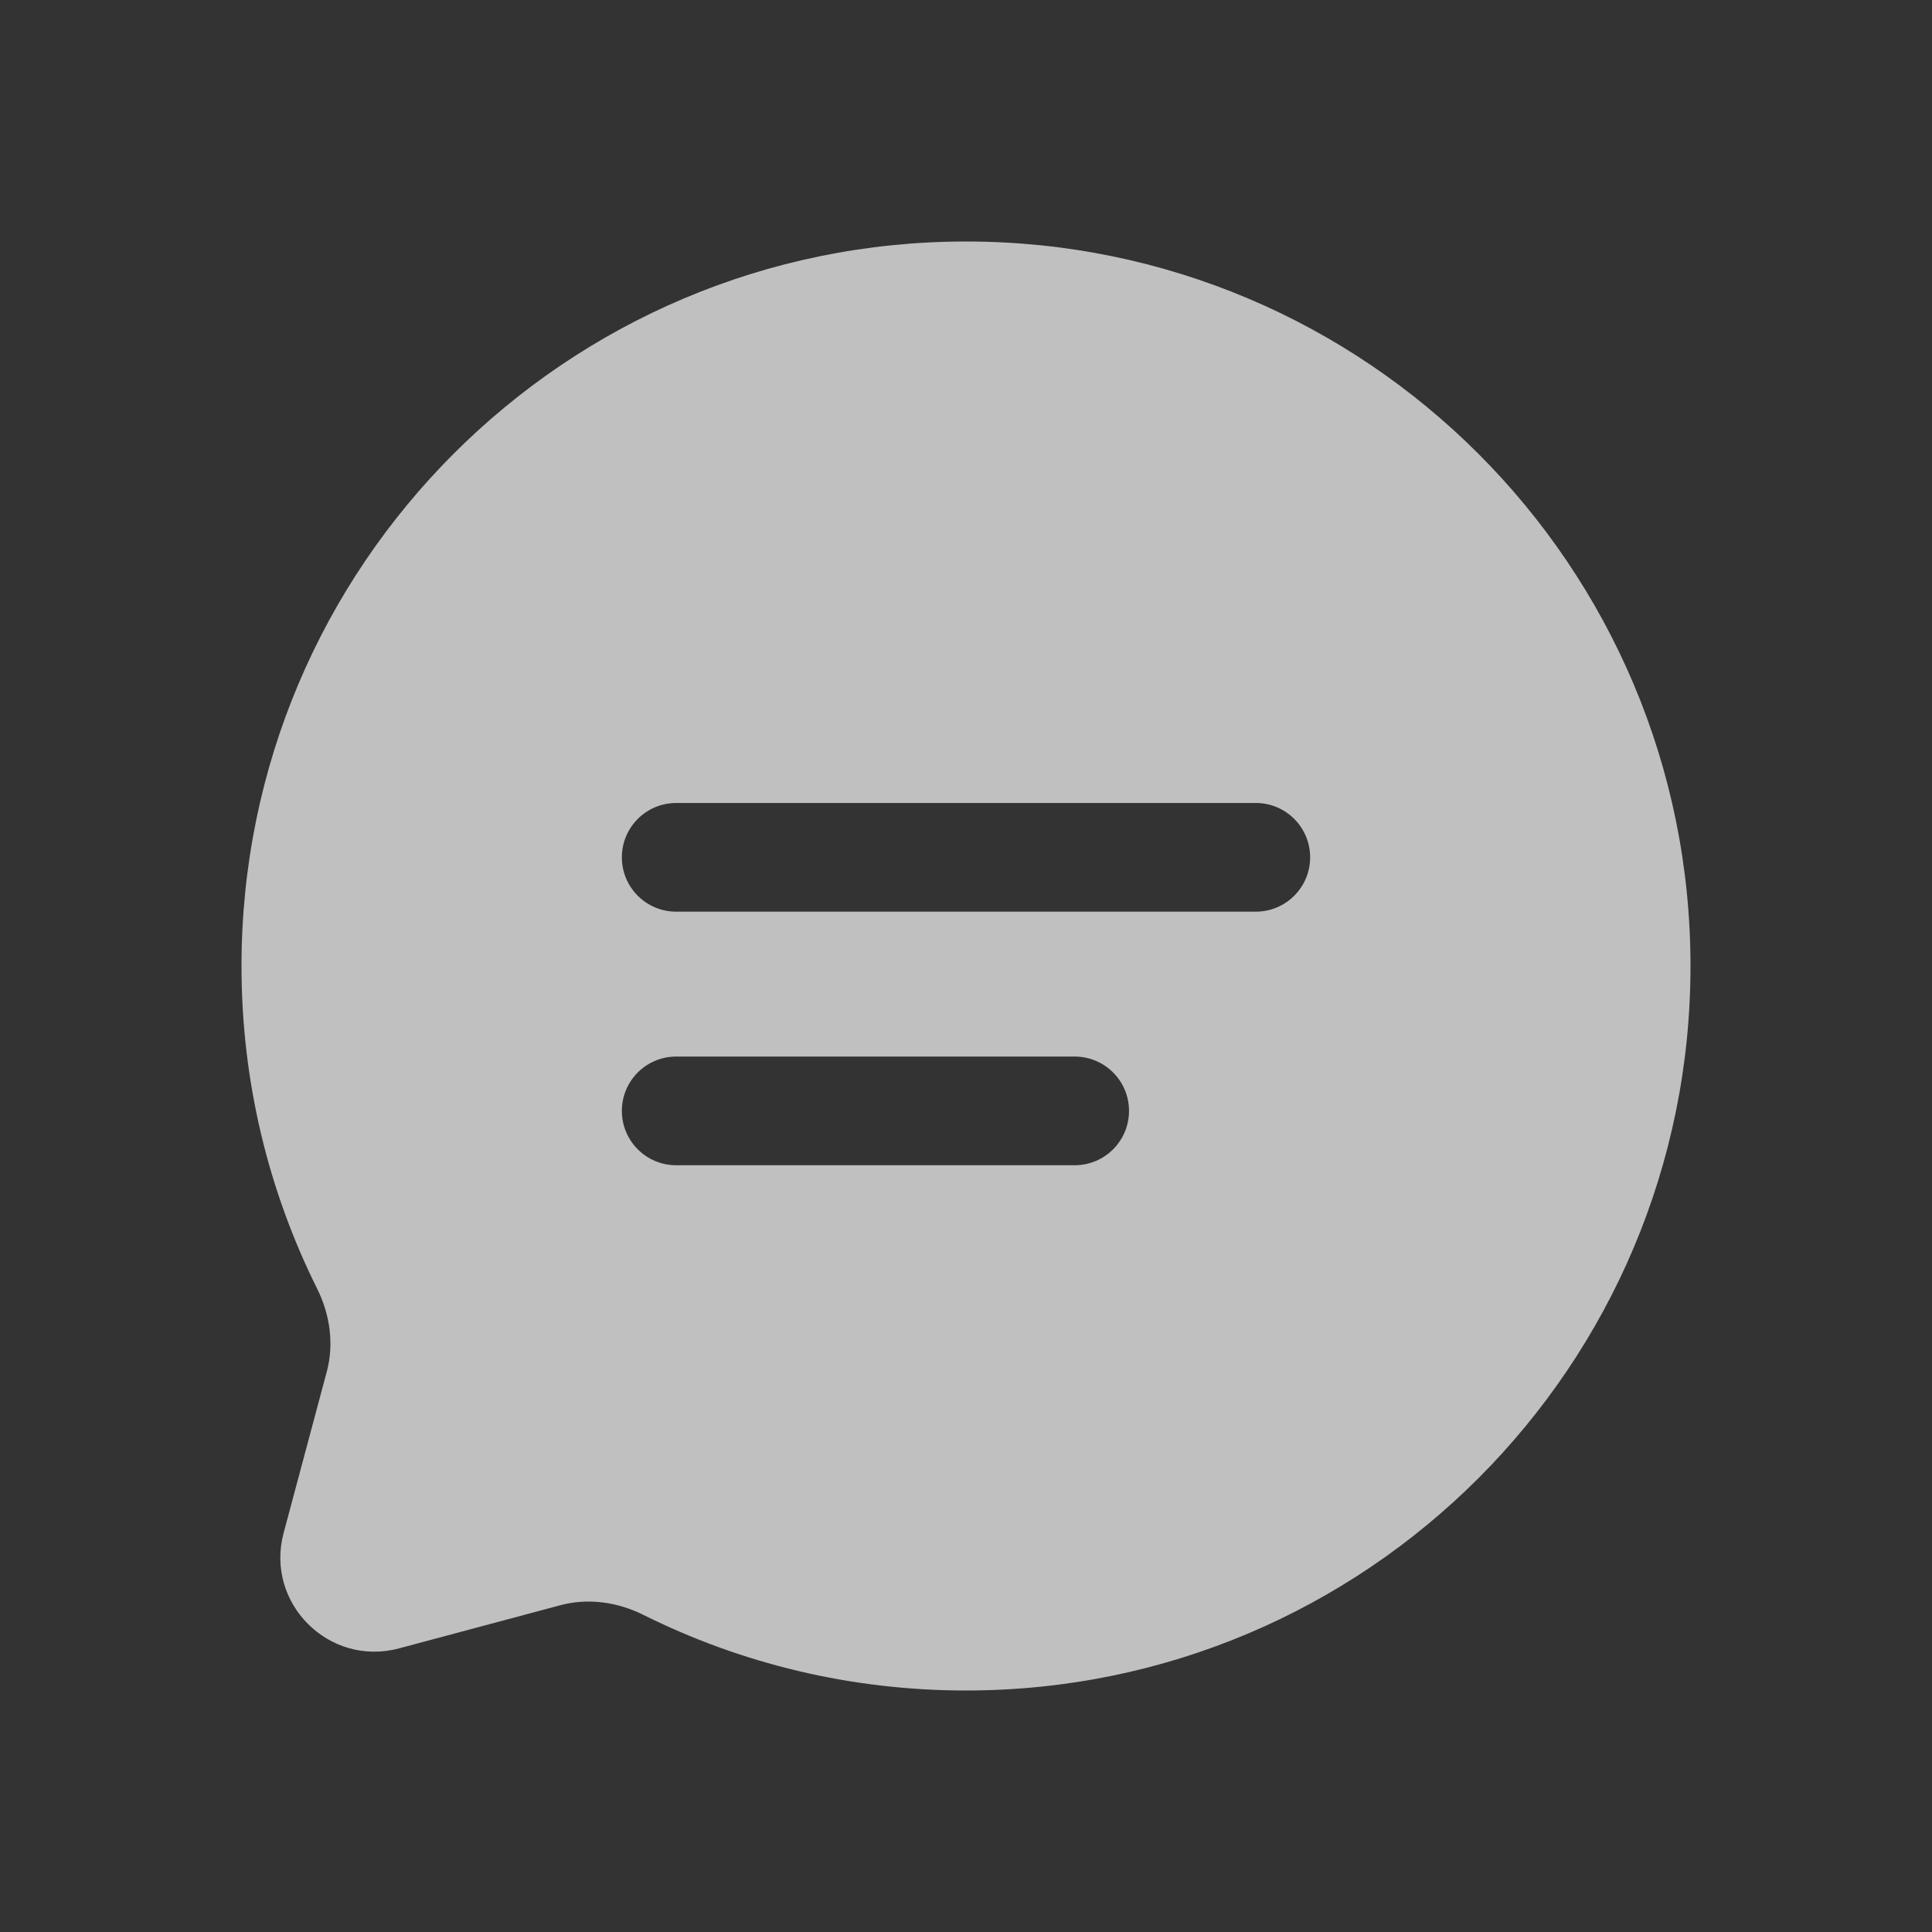 <?xml version="1.0" encoding="UTF-8"?>
<svg xmlns="http://www.w3.org/2000/svg" width="24" height="24" viewBox="0 0 24 24" fill="none">
  <rect x="0" y="0" width="24" height="24" fill="#333333" stroke="none"/>
  <path fill-rule="evenodd" clip-rule="evenodd" d="M12 21C16.971 21 21 16.971 21 12C21 7.029 16.971 3 12 3C7.029 3 3 7.029 3 12C3 13.44 3.338 14.8 3.939 16.007C4.099 16.328 4.152 16.695 4.059 17.041L3.523 19.044C3.291 19.914 4.086 20.709 4.956 20.477L6.959 19.941C7.306 19.848 7.672 19.901 7.993 20.061C9.2 20.662 10.56 21 12 21ZM8.4 13.125C8.027 13.125 7.725 13.427 7.725 13.8C7.725 14.173 8.027 14.475 8.4 14.475H13.35C13.723 14.475 14.025 14.173 14.025 13.8C14.025 13.427 13.723 13.125 13.35 13.125H8.4ZM7.725 10.65C7.725 10.277 8.027 9.975 8.4 9.975H15.6C15.973 9.975 16.275 10.277 16.275 10.65C16.275 11.023 15.973 11.325 15.6 11.325H8.4C8.027 11.325 7.725 11.023 7.725 10.65Z" fill="#FCFCFC" fill-opacity="0.7"></path>
</svg>
